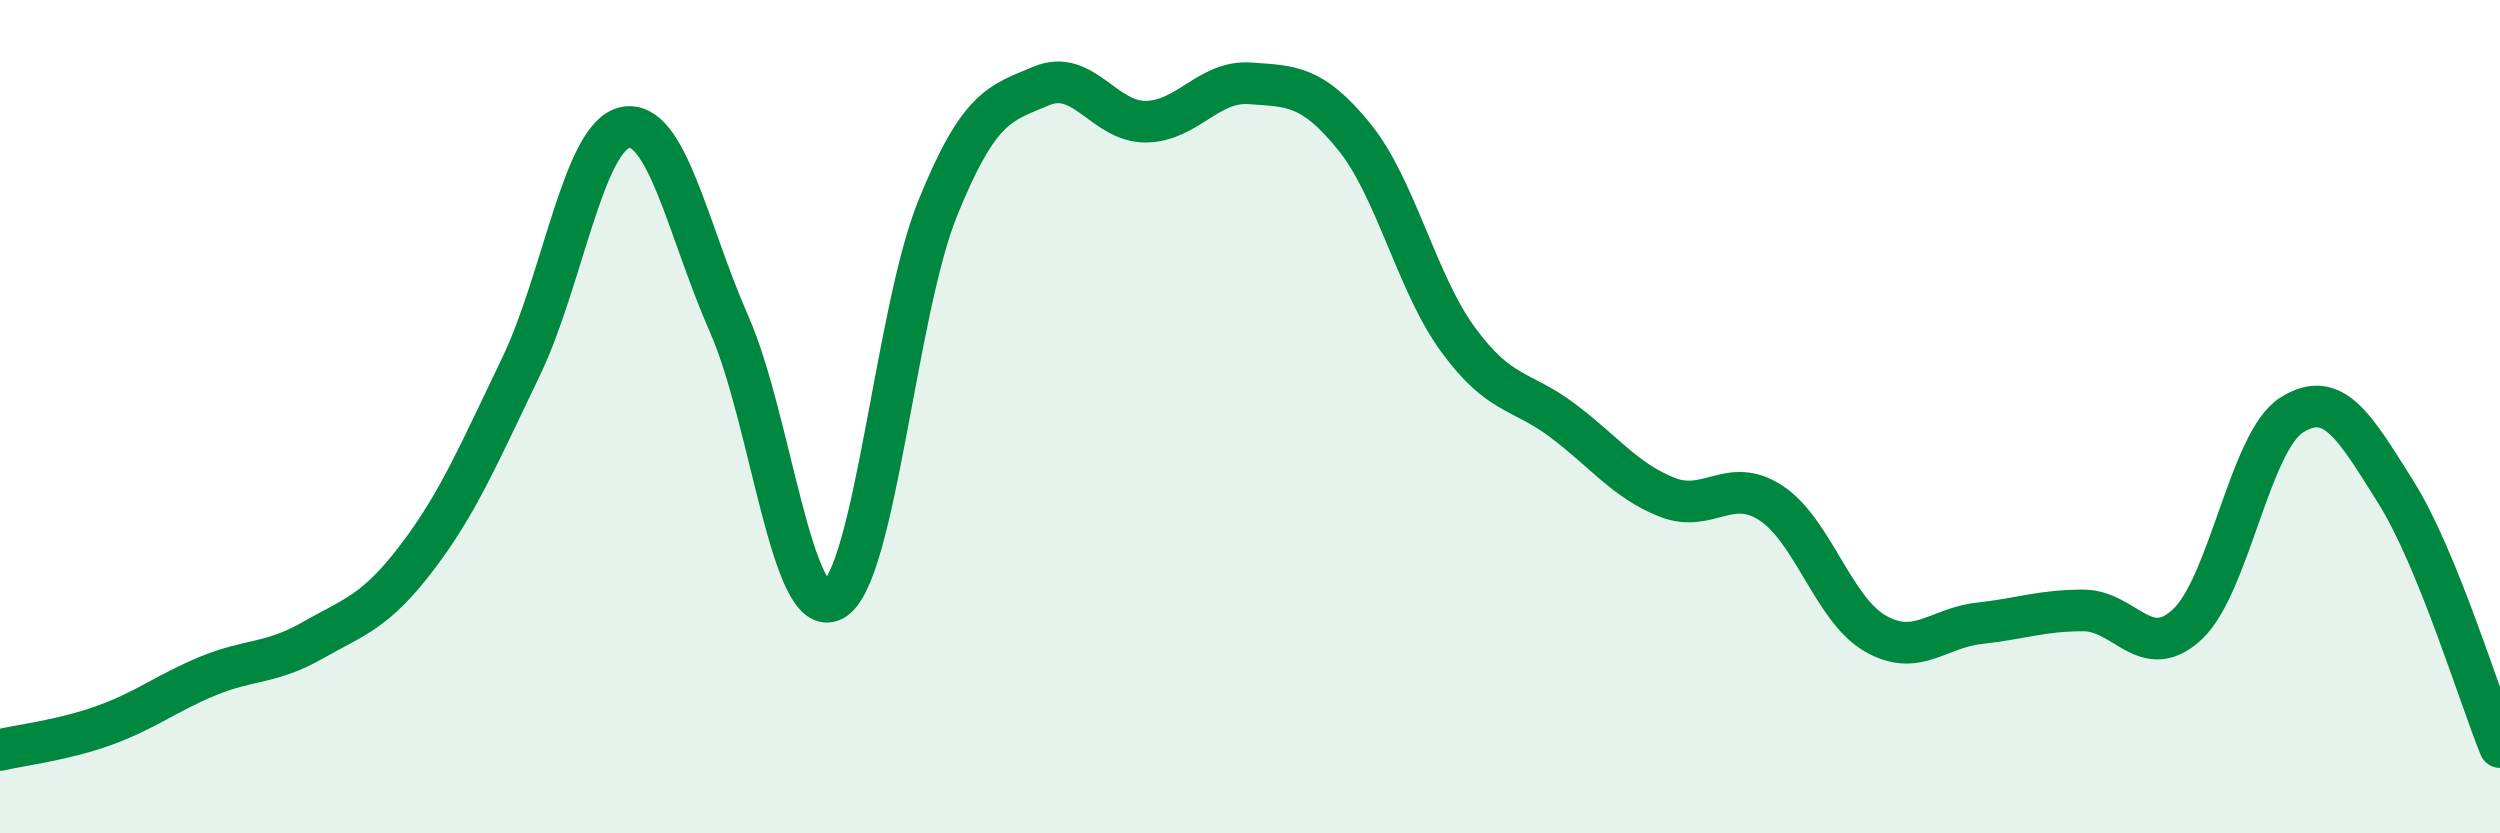 
    <svg width="60" height="20" viewBox="0 0 60 20" xmlns="http://www.w3.org/2000/svg">
      <path
        d="M 0,18 C 0.5,17.88 1.5,17.77 2.5,17.41 C 3.5,17.05 4,16.63 5,16.22 C 6,15.81 6.5,15.94 7.5,15.37 C 8.5,14.8 9,14.7 10,13.39 C 11,12.08 11.5,10.88 12.5,8.81 C 13.5,6.74 14,3.27 15,3.06 C 16,2.85 16.5,5.51 17.5,7.78 C 18.5,10.05 19,14.95 20,14.4 C 21,13.85 21.5,7.48 22.5,5.01 C 23.5,2.54 24,2.48 25,2.06 C 26,1.64 26.5,2.93 27.5,2.92 C 28.5,2.91 29,1.93 30,2 C 31,2.07 31.5,2.05 32.5,3.28 C 33.5,4.51 34,6.8 35,8.16 C 36,9.52 36.5,9.34 37.5,10.09 C 38.5,10.84 39,11.53 40,11.93 C 41,12.33 41.5,11.42 42.5,12.07 C 43.5,12.72 44,14.62 45,15.2 C 46,15.78 46.5,15.07 47.5,14.96 C 48.5,14.85 49,14.65 50,14.65 C 51,14.65 51.5,15.92 52.5,14.98 C 53.5,14.04 54,10.59 55,9.96 C 56,9.33 56.5,10.22 57.5,11.81 C 58.5,13.4 59.5,16.71 60,17.93L60 20L0 20Z"
        fill="#008740"
        opacity="0.1"
        stroke-linecap="round"
        stroke-linejoin="round"
      />
      <path
        d="M 0,18 C 0.5,17.88 1.5,17.77 2.5,17.41 C 3.5,17.05 4,16.63 5,16.22 C 6,15.81 6.5,15.94 7.5,15.37 C 8.5,14.8 9,14.7 10,13.39 C 11,12.08 11.5,10.88 12.5,8.81 C 13.5,6.74 14,3.27 15,3.06 C 16,2.85 16.5,5.51 17.5,7.78 C 18.5,10.05 19,14.95 20,14.4 C 21,13.85 21.5,7.48 22.5,5.01 C 23.5,2.54 24,2.48 25,2.06 C 26,1.64 26.5,2.93 27.5,2.92 C 28.5,2.91 29,1.93 30,2 C 31,2.07 31.5,2.05 32.5,3.28 C 33.5,4.51 34,6.8 35,8.16 C 36,9.52 36.5,9.34 37.5,10.09 C 38.5,10.84 39,11.53 40,11.93 C 41,12.33 41.5,11.42 42.5,12.07 C 43.5,12.72 44,14.62 45,15.2 C 46,15.78 46.5,15.07 47.5,14.96 C 48.5,14.85 49,14.65 50,14.65 C 51,14.65 51.5,15.92 52.5,14.98 C 53.5,14.04 54,10.59 55,9.96 C 56,9.33 56.5,10.22 57.5,11.81 C 58.5,13.4 59.5,16.71 60,17.93"
        stroke="#008740"
        stroke-width="1"
        fill="none"
        stroke-linecap="round"
        stroke-linejoin="round"
      />
    </svg>
  